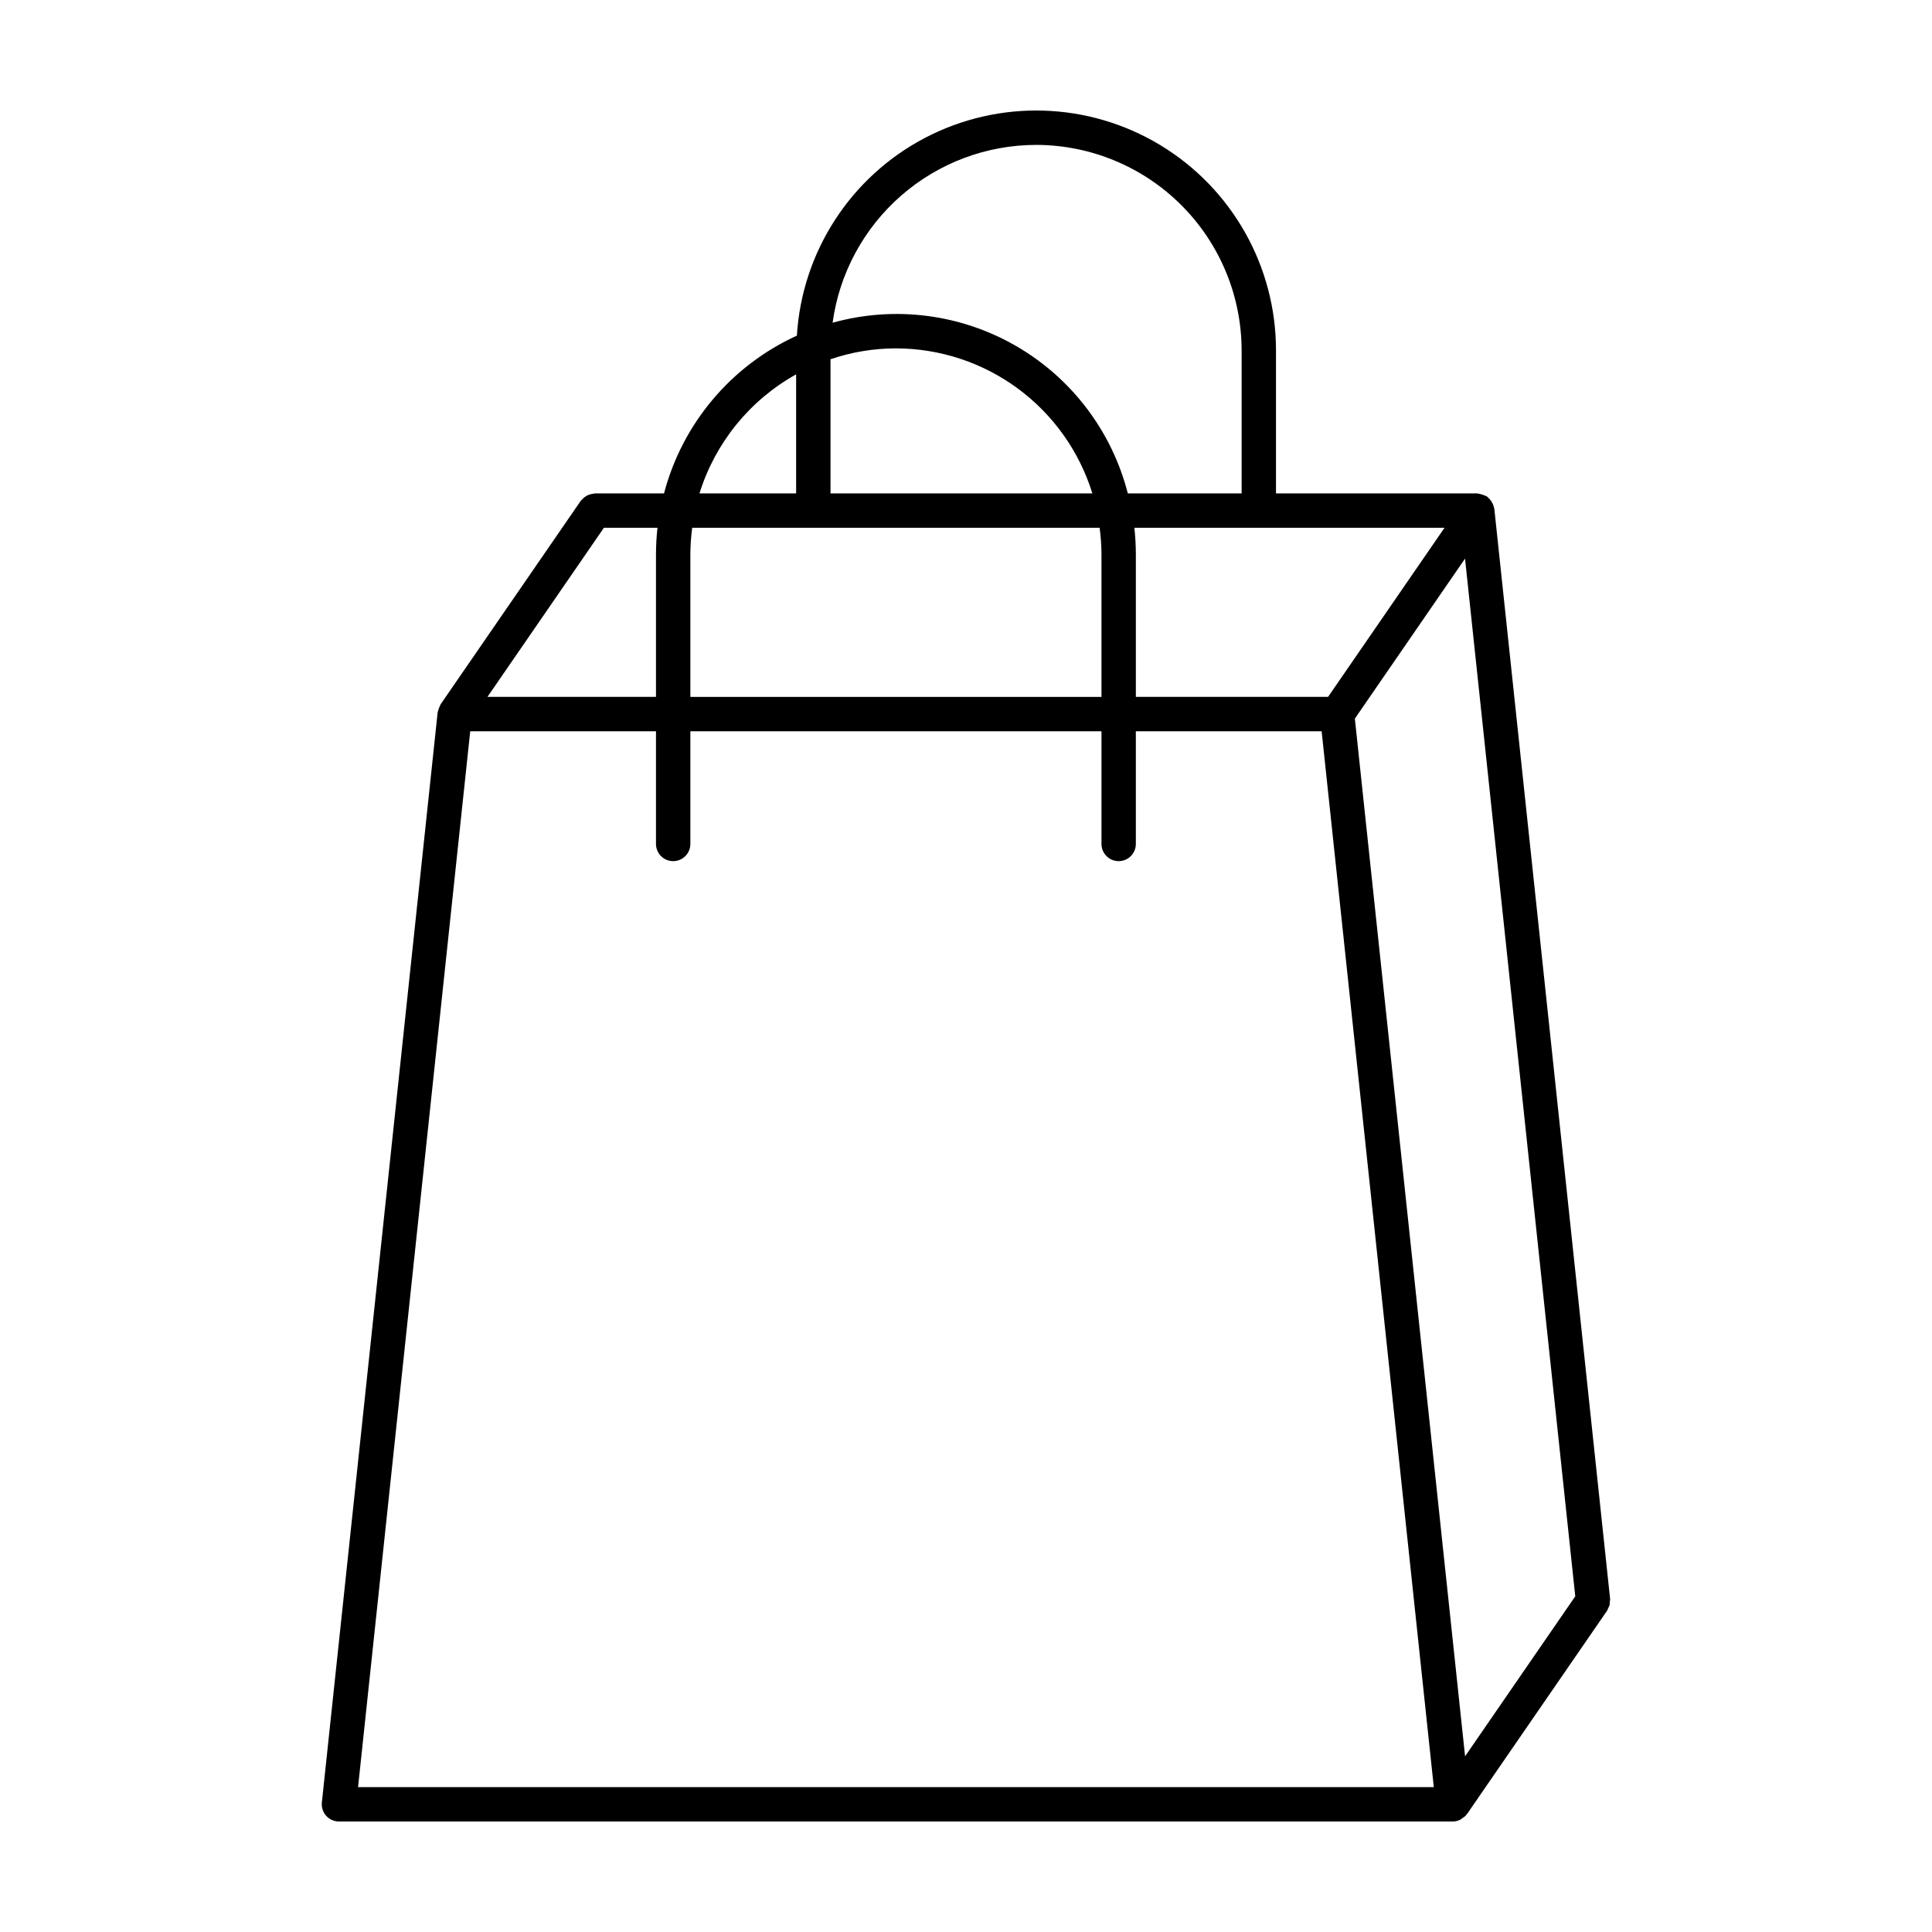 <?xml version="1.0" encoding="UTF-8"?>
<!-- Uploaded to: SVG Repo, www.svgrepo.com, Generator: SVG Repo Mixer Tools -->
<svg fill="#000000" width="800px" height="800px" version="1.1" viewBox="144 144 512 512" xmlns="http://www.w3.org/2000/svg">
 <path d="m570.55 569.35c0.062-0.312 0.094-0.633 0.086-0.949 0.039-0.215 0.059-0.43 0.062-0.645l-30.688-288.92c-0.008-0.062-0.043-0.113-0.051-0.176l-0.004 0.004c-0.219-1.137-0.824-2.16-1.707-2.906-0.074-0.055-0.109-0.141-0.188-0.191-0.816-0.391-1.688-0.66-2.582-0.805h-53.328v-37.891c0.016-22.242-11.605-42.875-30.633-54.398-19.031-11.52-42.699-12.25-62.402-1.926-19.703 10.324-32.574 30.199-33.934 52.402-17.418 7.945-30.344 23.297-35.211 41.812h-18.32c-0.137 0.02-0.273 0.047-0.406 0.082-0.59 0.062-1.164 0.234-1.695 0.496-0.516 0.289-0.977 0.664-1.359 1.113-0.09 0.105-0.211 0.164-0.289 0.281l-37.137 53.922c-0.055 0.078-0.059 0.168-0.105 0.246-0.266 0.523-0.469 1.07-0.609 1.641-0.012 0.078-0.059 0.141-0.066 0.219l-30.688 288.92c-0.133 1.285 0.281 2.566 1.145 3.527 0.863 0.957 2.094 1.508 3.387 1.508h295.2c0.684-0.008 1.355-0.168 1.969-0.477 0.473-0.344 0.945-0.688 1.418-1.035 0.074-0.082 0.094-0.195 0.16-0.281 0.059-0.074 0.148-0.102 0.203-0.18l37.137-53.922h0.004c0.098-0.188 0.18-0.387 0.25-0.59 0.156-0.277 0.285-0.574 0.379-0.879zm-9.09-2.312-29.199 42.402-29.211-275 29.199-42.402zm-234.02-283.17h107.97c0.312 2.297 0.473 4.609 0.492 6.926v37.887h-108.95v-37.887c0.016-2.316 0.18-4.629 0.488-6.926zm53.988-47.547c11.645 0.016 22.977 3.754 32.344 10.668 9.363 6.918 16.273 16.645 19.715 27.77h-69.395v-35.559c5.582-1.898 11.438-2.871 17.336-2.879zm63.188 47.547h82.195l-30.859 44.812h-50.941v-37.887c-0.008-2.312-0.137-4.625-0.395-6.926zm-26.051-101.47c14.441 0.016 28.289 5.758 38.5 15.969 10.215 10.215 15.961 24.059 15.977 38.5v37.887l-30.16 0.004c-4.219-16.473-14.891-30.551-29.609-39.062-14.723-8.508-32.25-10.73-48.629-6.168 1.785-13.039 8.227-24.996 18.137-33.66 9.91-8.664 22.621-13.449 35.785-13.469zm-63.582 60.809v31.547l-25.617 0.004c4.172-13.414 13.344-24.711 25.617-31.551zm-37.141 47.586v37.887h-44.66l30.859-44.812h14.199c-0.258 2.301-0.391 4.613-0.398 6.926zm-78.953 326.81 29.723-279.81h49.23v29.863c0 2.516 2.039 4.555 4.555 4.555 2.516 0 4.555-2.039 4.555-4.555v-29.863h108.95v29.863c0 2.516 2.035 4.555 4.551 4.555s4.555-2.039 4.555-4.555v-29.863h49.238l29.723 279.81z"/>
</svg>